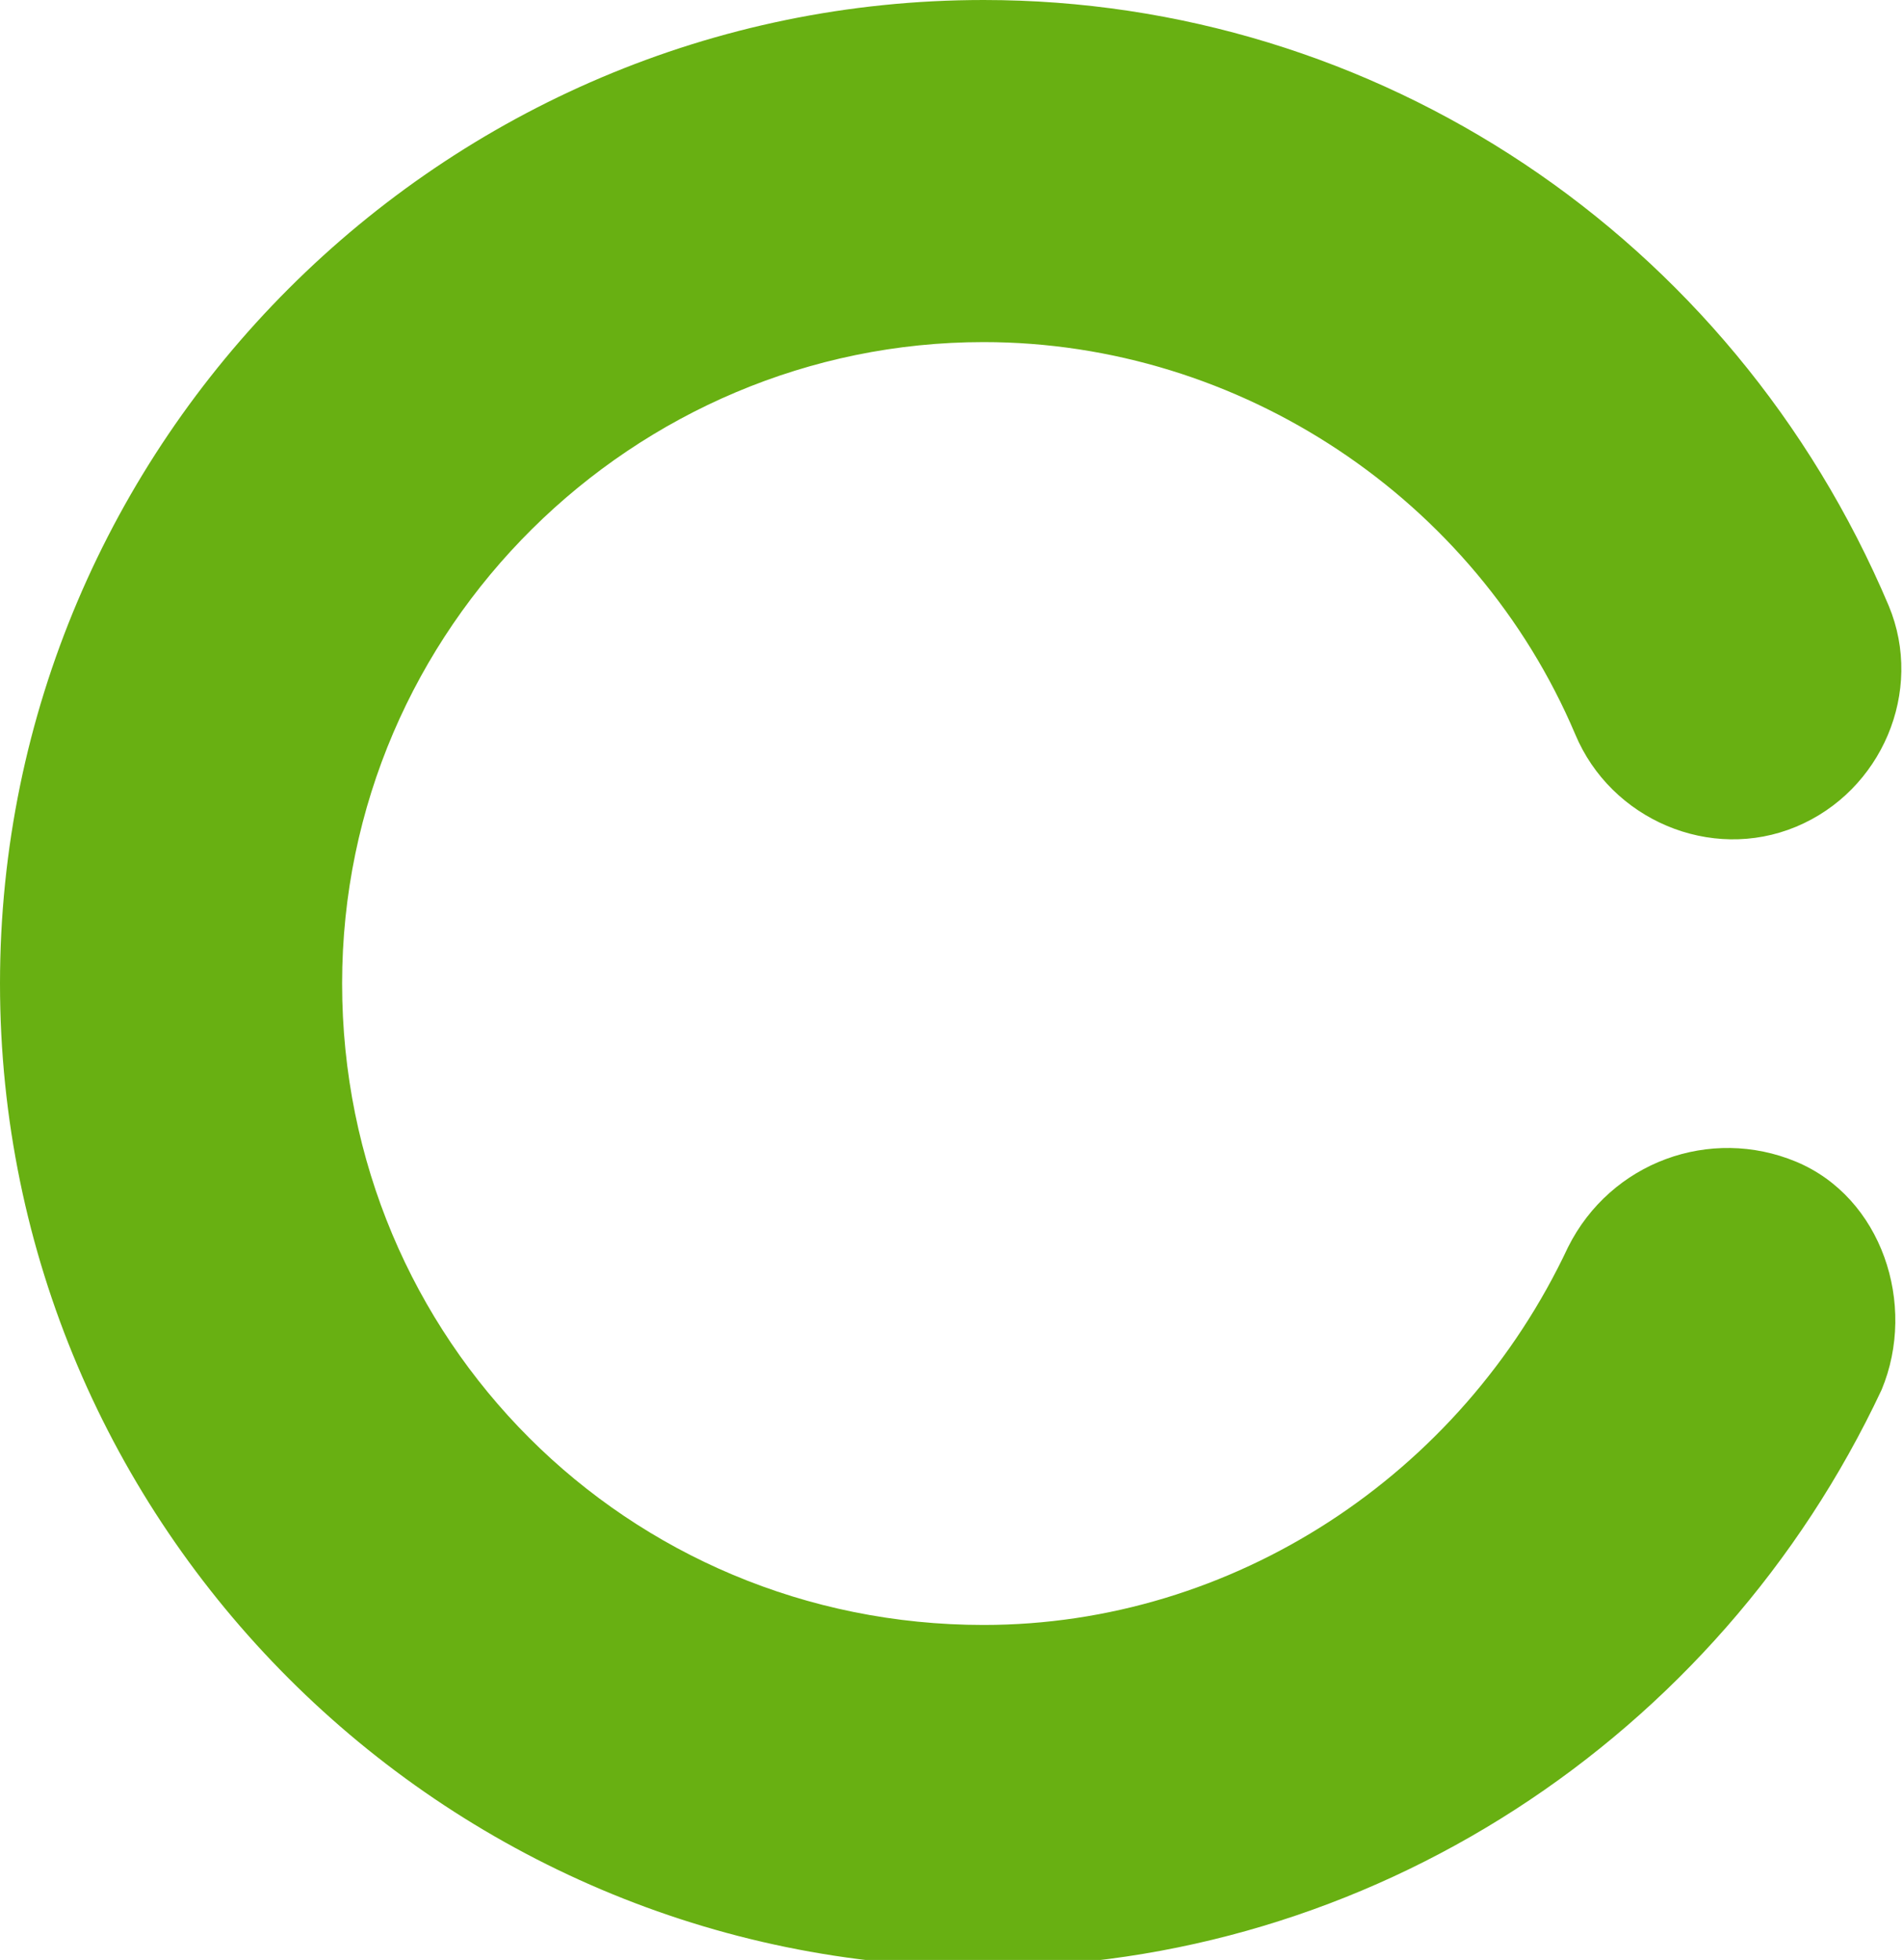 <svg xmlns="http://www.w3.org/2000/svg" xmlns:xlink="http://www.w3.org/1999/xlink" id="Livello_1" x="0px" y="0px" viewBox="0 0 26.7 27.5" style="enable-background:new 0 0 26.7 27.5;" xml:space="preserve"><style type="text/css">	.st0{fill:#68B012;}</style><path class="st0" d="M25.2,16.3c-1.2-0.5-2.6,0-3.2,1.2c-1.5,3.2-4.7,5.3-8.2,5.3c-5,0-9-4-9-9c0-5,4.1-9,9-9c3.6,0,6.9,2.2,8.3,5.5 c0.5,1.2,1.9,1.8,3.1,1.3c1.2-0.5,1.8-1.9,1.3-3.1c0,0,0,0,0,0C24.3,3.3,19.3,0,13.8,0C6.2,0,0,6.2,0,13.8c0,7.6,6.2,13.8,13.8,13.8 c5.4,0,10.3-3.2,12.6-8.1C26.9,18.3,26.4,16.8,25.2,16.3C25.2,16.3,25.2,16.3,25.2,16.3L25.2,16.3z"></path></svg>